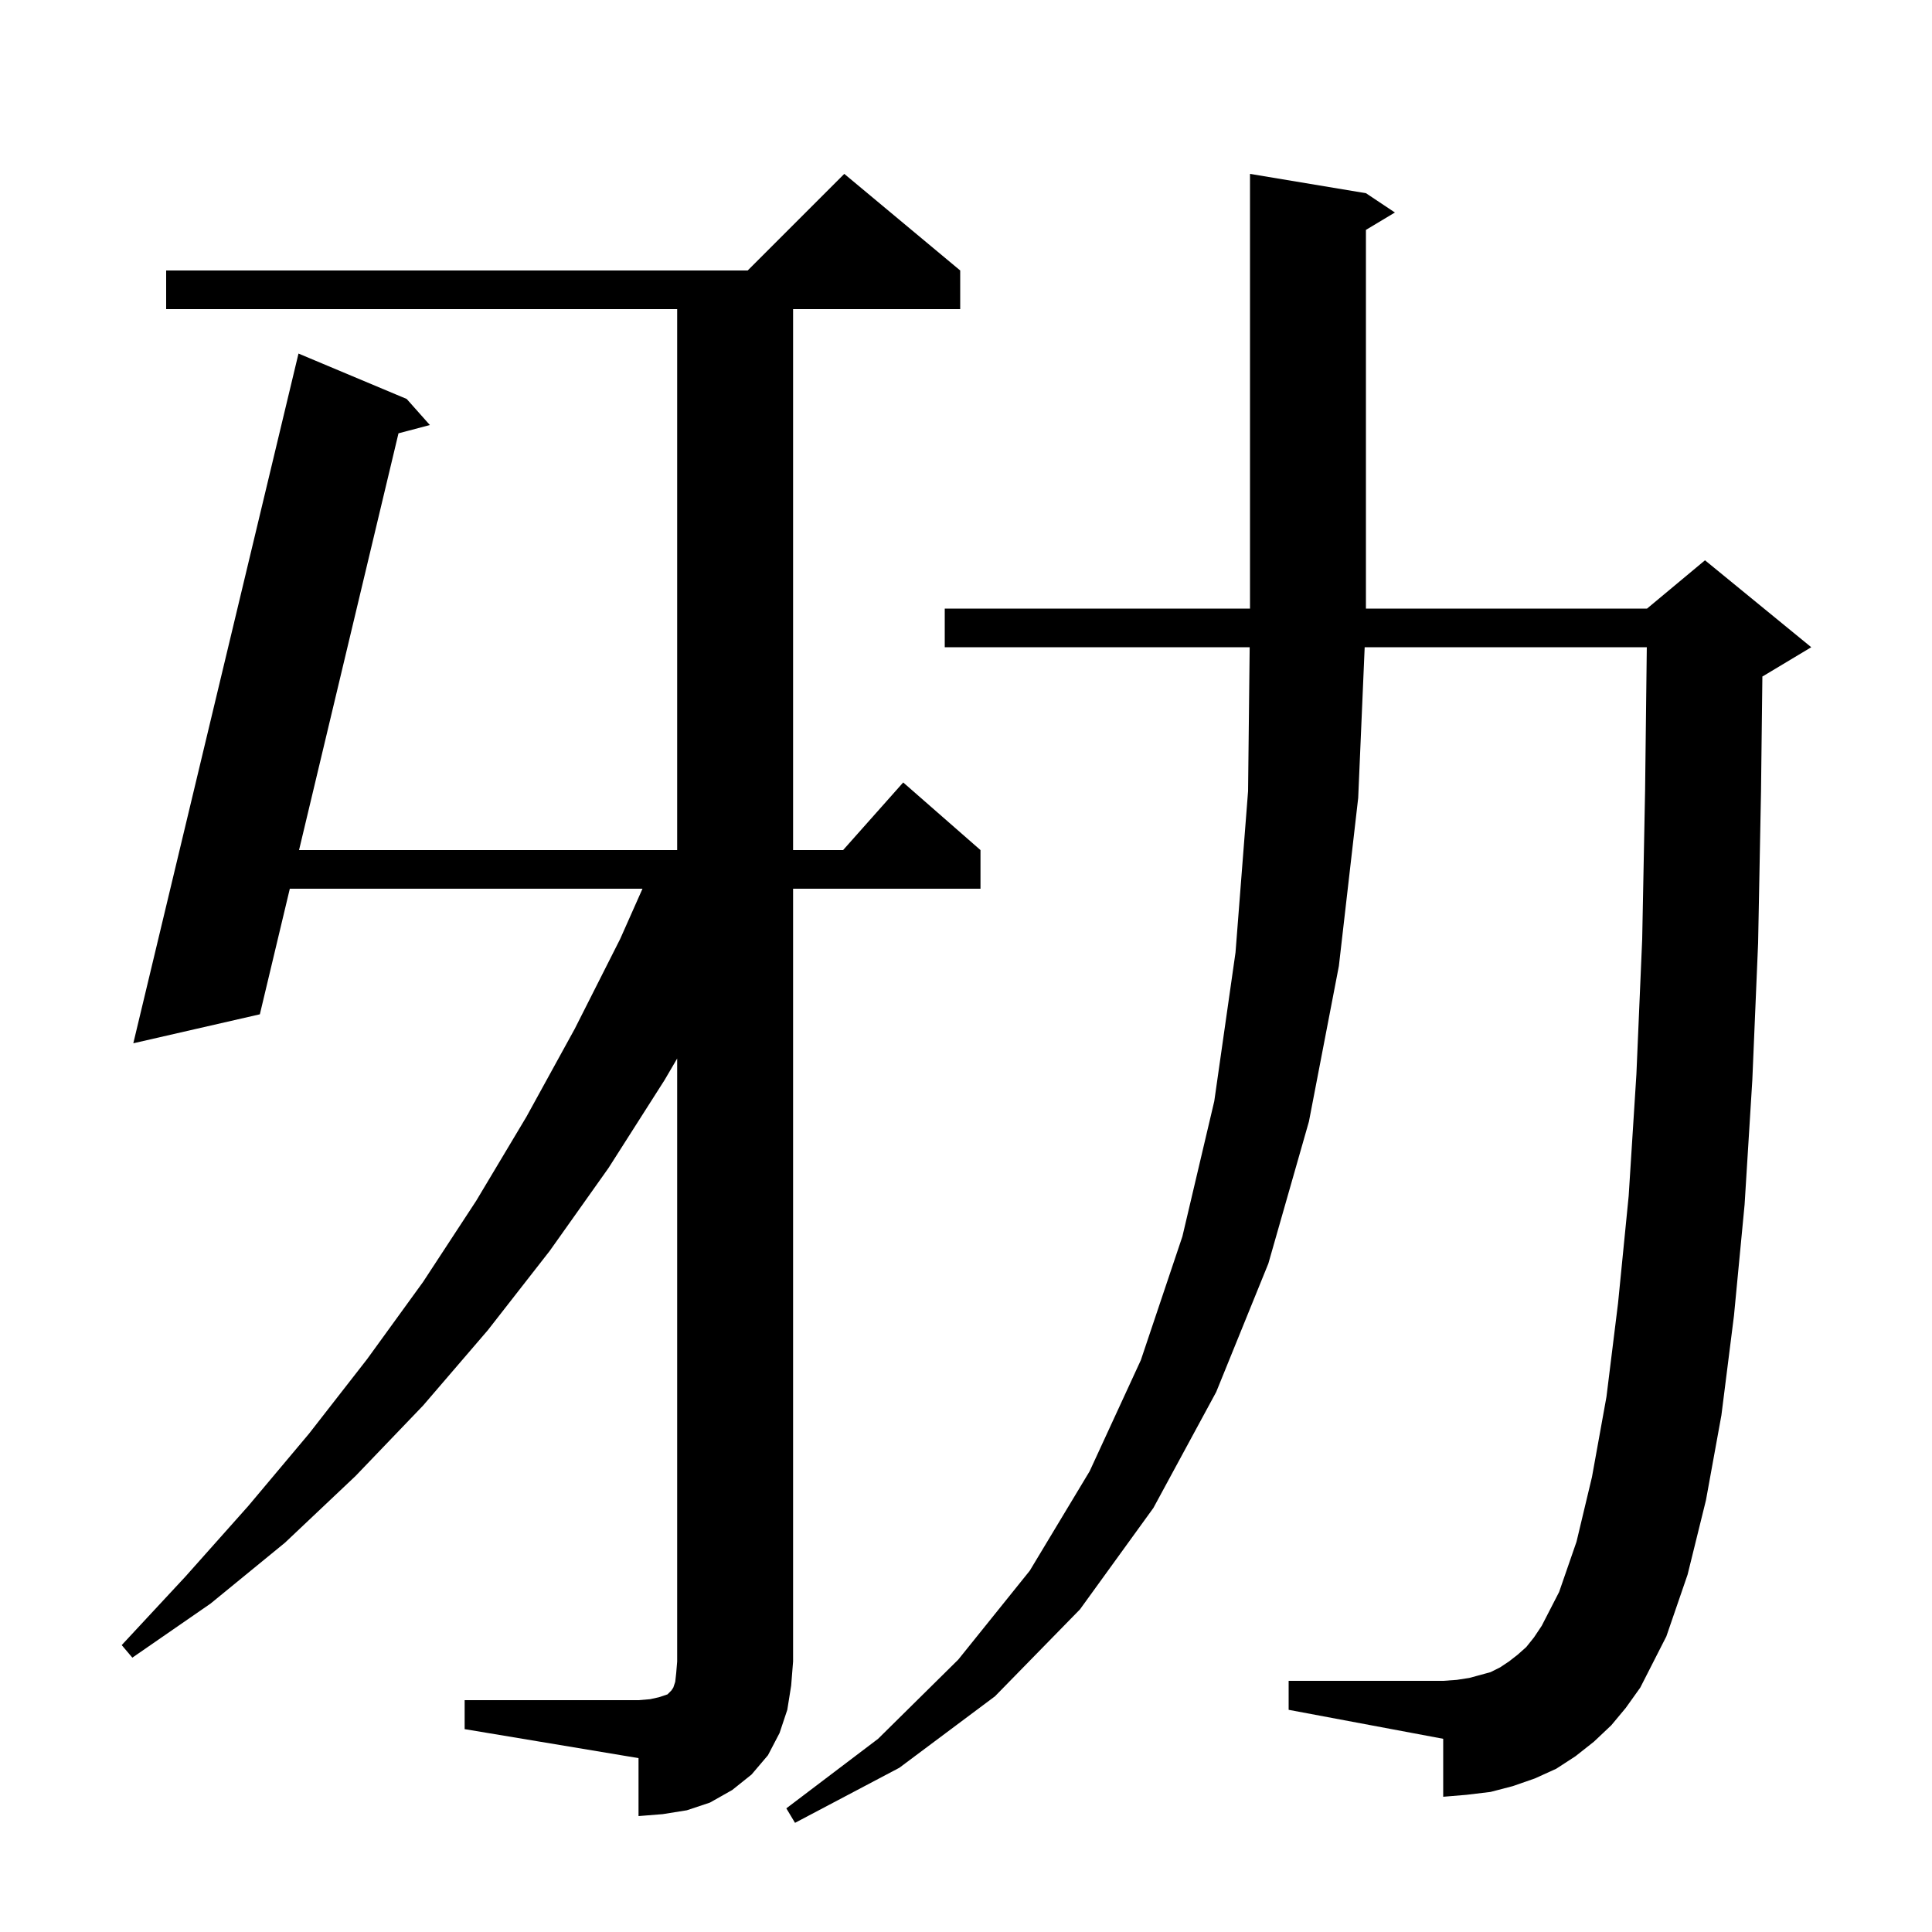 <svg xmlns="http://www.w3.org/2000/svg" xmlns:xlink="http://www.w3.org/1999/xlink" version="1.1" baseProfile="full" viewBox="0 0 200 200" width="200" height="200"><g fill="currentColor"><path d="M 166.8 178.6 L 165.0 180.3 L 163.1 181.8 L 161.1 183.1 L 158.9 184.1 L 156.6 184.9 L 154.3 185.5 L 151.8 185.8 L 149.4 186.0 L 149.4 180.0 L 133.4 177.0 L 133.4 174.0 L 149.4 174.0 L 150.8 173.9 L 152.1 173.7 L 154.3 173.1 L 155.3 172.6 L 156.2 172.0 L 157.1 171.3 L 158.0 170.5 L 158.8 169.5 L 159.6 168.3 L 161.4 164.8 L 163.2 159.6 L 164.8 152.9 L 166.3 144.6 L 167.5 134.9 L 168.6 123.8 L 169.4 111.2 L 170.0 97.2 L 170.3 81.8 L 170.476 67.0 L 141.271 67.0 L 140.6 82.6 L 138.6 100.0 L 135.5 116.1 L 131.3 130.8 L 125.9 144.1 L 119.4 156.1 L 111.8 166.6 L 103.0 175.6 L 93.1 183.0 L 82.3 188.7 L 81.4 187.2 L 90.9 180.0 L 99.2 171.8 L 106.6 162.6 L 112.8 152.3 L 118.1 140.8 L 122.4 128.0 L 125.7 114.0 L 127.9 98.6 L 129.2 81.9 L 129.366 67.0 L 97.8 67.0 L 97.8 63.0 L 129.4 63.0 L 129.4 18.0 L 141.4 20.0 L 144.4 22.0 L 141.4 23.8 L 141.4 63.0 L 170.5 63.0 L 176.5 58.0 L 187.5 67.0 L 182.5 70.0 L 182.441 70.025 L 182.3 81.9 L 182.0 97.6 L 181.4 111.8 L 180.6 124.7 L 179.5 136.2 L 178.2 146.5 L 176.6 155.3 L 174.7 163.0 L 172.5 169.4 L 169.8 174.7 L 168.3 176.8 Z M 48.1 176.0 L 66.1 176.0 L 67.3 175.9 L 68.2 175.7 L 69.1 175.4 L 69.5 175.0 L 69.7 174.7 L 69.9 174.1 L 70.0 173.2 L 70.1 172.0 L 70.1 109.578 L 68.8 111.8 L 63.0 120.9 L 56.9 129.5 L 50.5 137.7 L 43.8 145.5 L 36.8 152.8 L 29.5 159.7 L 21.8 166.0 L 13.7 171.6 L 12.6 170.3 L 19.2 163.2 L 25.7 155.9 L 32.0 148.4 L 38.0 140.7 L 43.8 132.7 L 49.3 124.3 L 54.5 115.6 L 59.5 106.5 L 64.2 97.2 L 66.511 92.0 L 30.002 92.0 L 26.9 105.0 L 13.8 108.0 L 30.9 36.6 L 42.1 41.3 L 44.5 44.0 L 41.251 44.858 L 30.957 88.0 L 70.1 88.0 L 70.1 32.0 L 17.2 32.0 L 17.2 28.0 L 77.4 28.0 L 87.4 18.0 L 99.4 28.0 L 99.4 32.0 L 82.1 32.0 L 82.1 88.0 L 87.278 88.0 L 93.5 81.0 L 101.5 88.0 L 101.5 92.0 L 82.1 92.0 L 82.1 172.0 L 81.9 174.5 L 81.5 177.0 L 80.7 179.4 L 79.5 181.7 L 77.8 183.7 L 75.8 185.3 L 73.5 186.6 L 71.1 187.4 L 68.6 187.8 L 66.1 188.0 L 66.1 182.0 L 48.1 179.0 Z "/></g></svg>